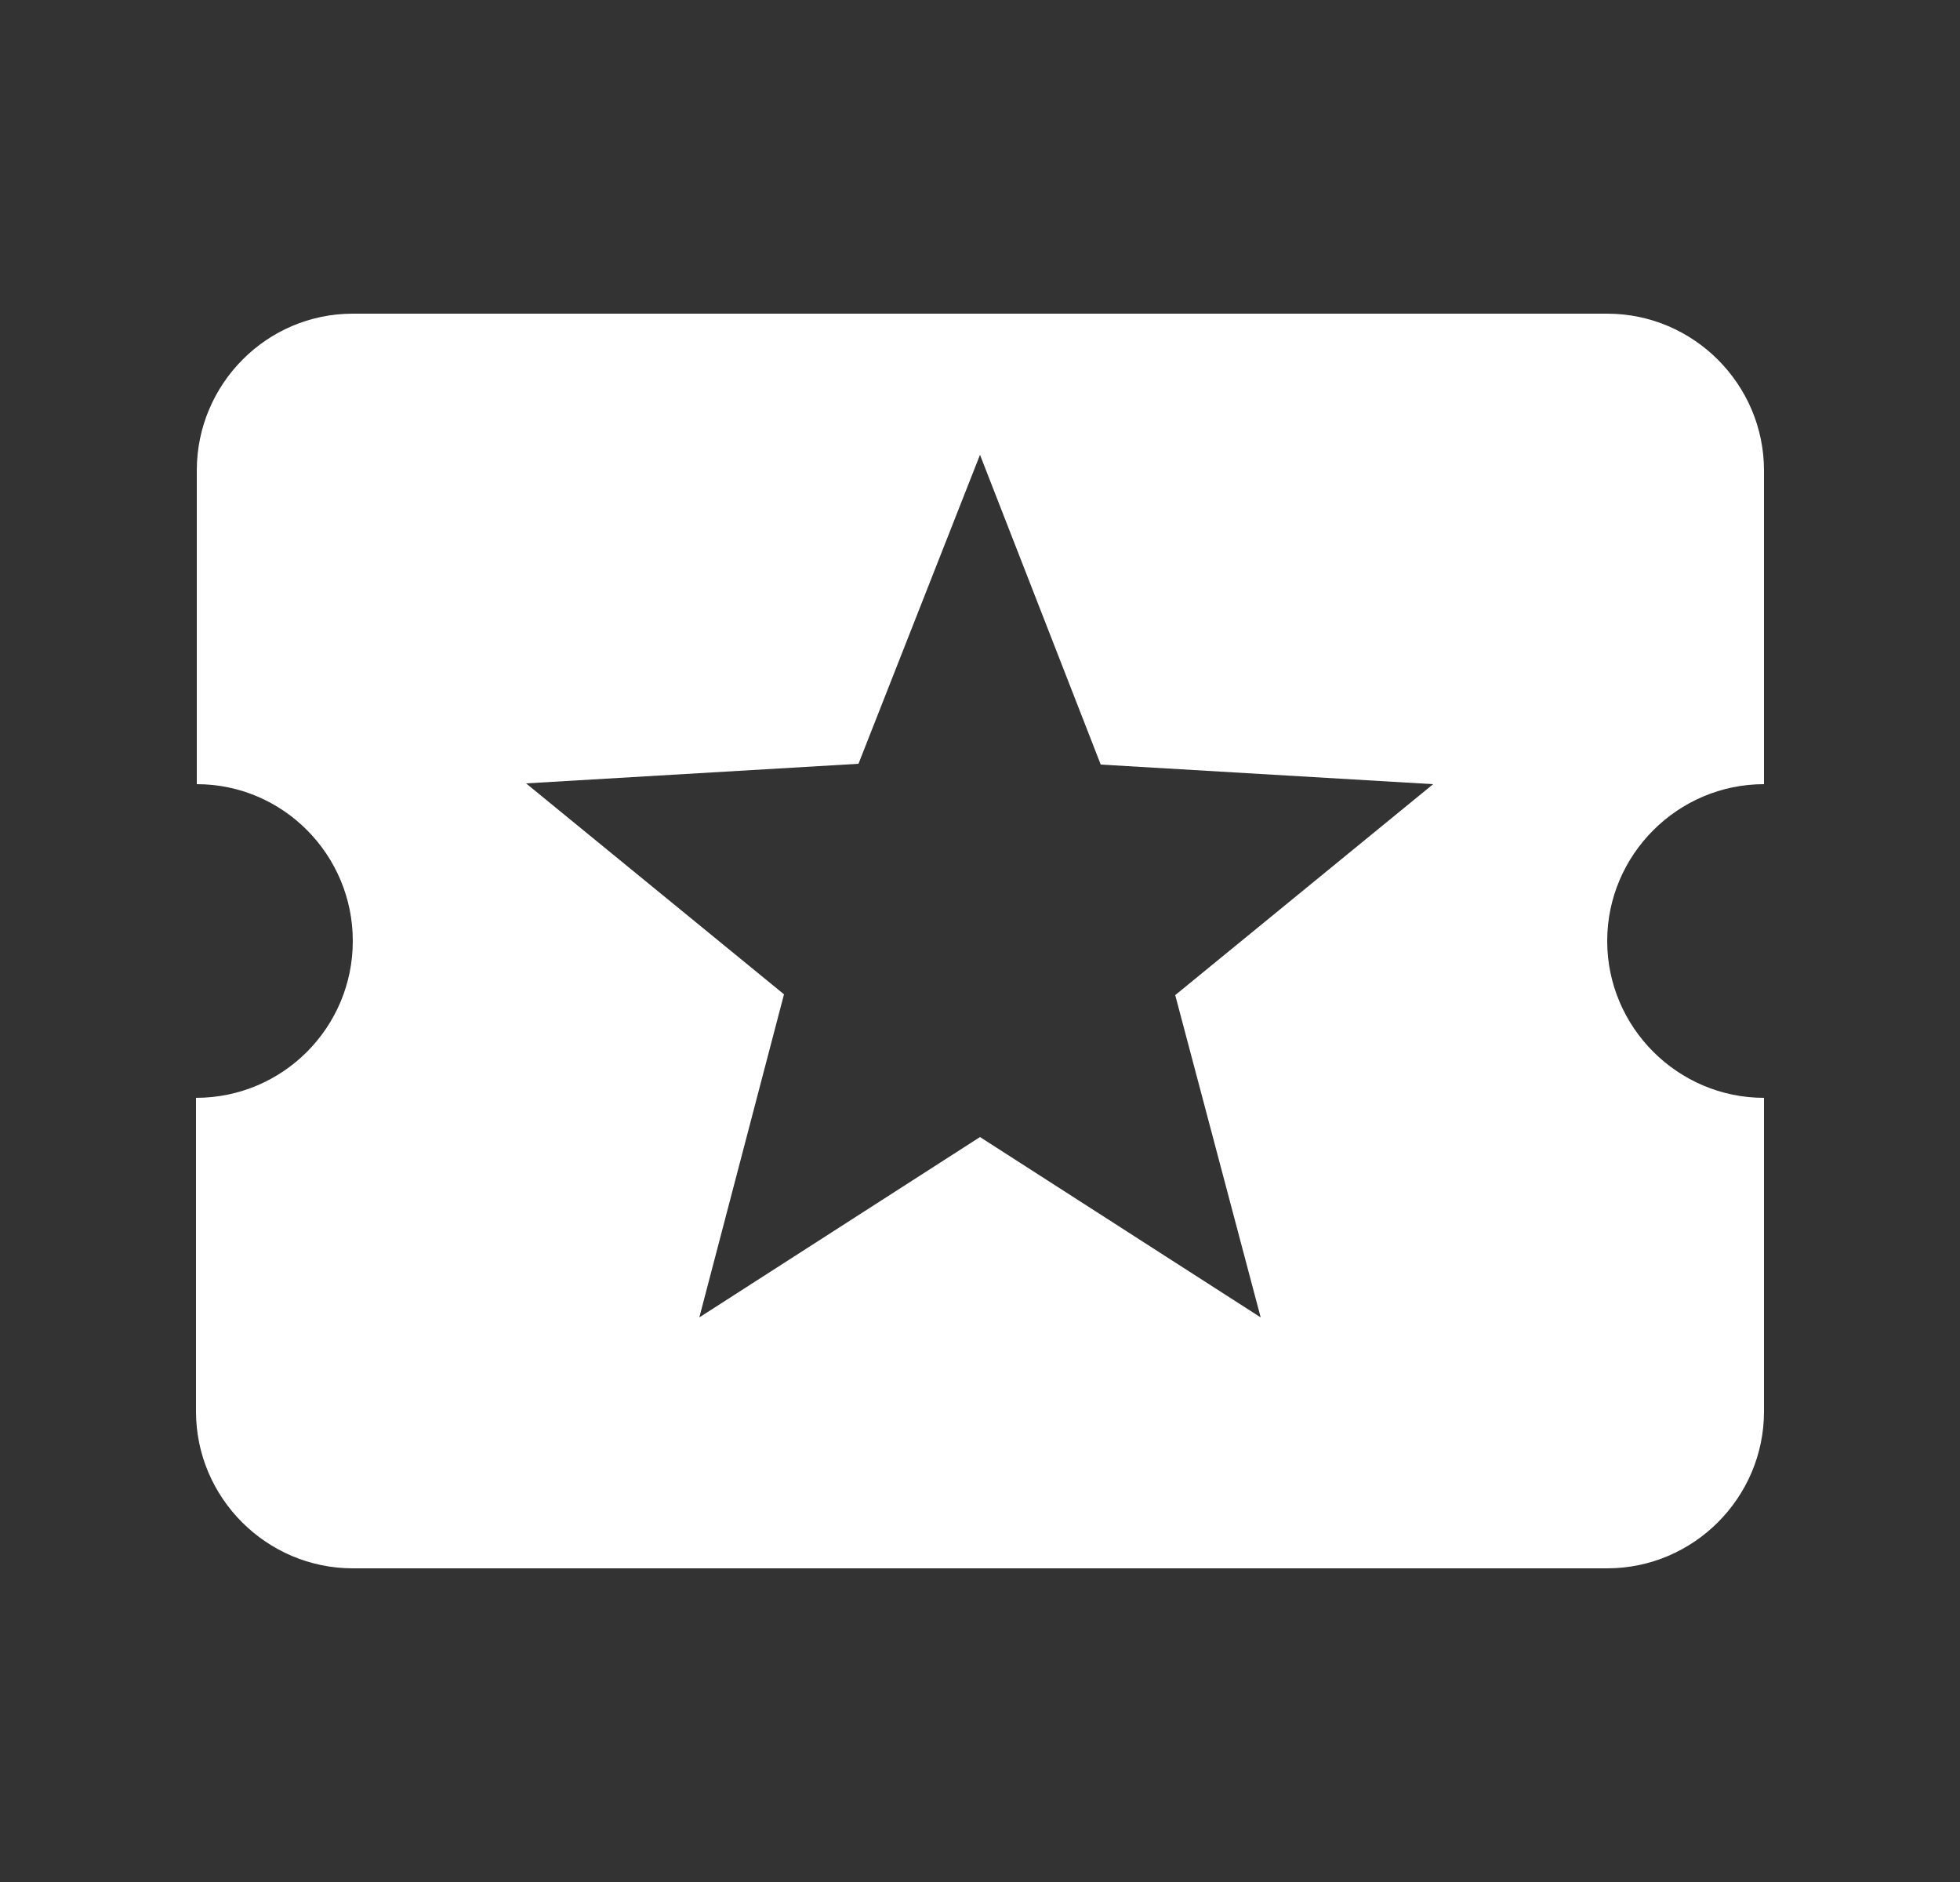 <svg width="25" height="24" viewBox="0 0 25 24" fill="none" xmlns="http://www.w3.org/2000/svg">
<rect x="0" y="0" width="25" height="24" fill="#333333" stroke="none"/>
<g clip-path="url(#clip0_166_118)">
<path d="M20.5 12C20.5 10.9 21.4 10 22.5 10V6C22.5 4.9 21.6 4 20.5 4H4.5C3.4 4 2.51 4.9 2.51 6V10C3.61 10 4.5 10.9 4.5 12C4.5 13.1 3.61 14 2.5 14V18C2.5 19.1 3.4 20 4.5 20H20.5C21.6 20 22.5 19.1 22.5 18V14C21.4 14 20.5 13.1 20.5 12ZM16.08 16.8L12.5 14.5L8.92 16.8L10 12.68L6.71 9.99L10.95 9.74L12.5 5.8L14.04 9.75L18.28 10L14.99 12.69L16.08 16.8Z" fill="white"/>
</g>
<defs>
<clipPath id="clip0_166_118">
<rect width="24" height="24" fill="white" transform="translate(0.5)"/>
</clipPath>
</defs>
</svg>

